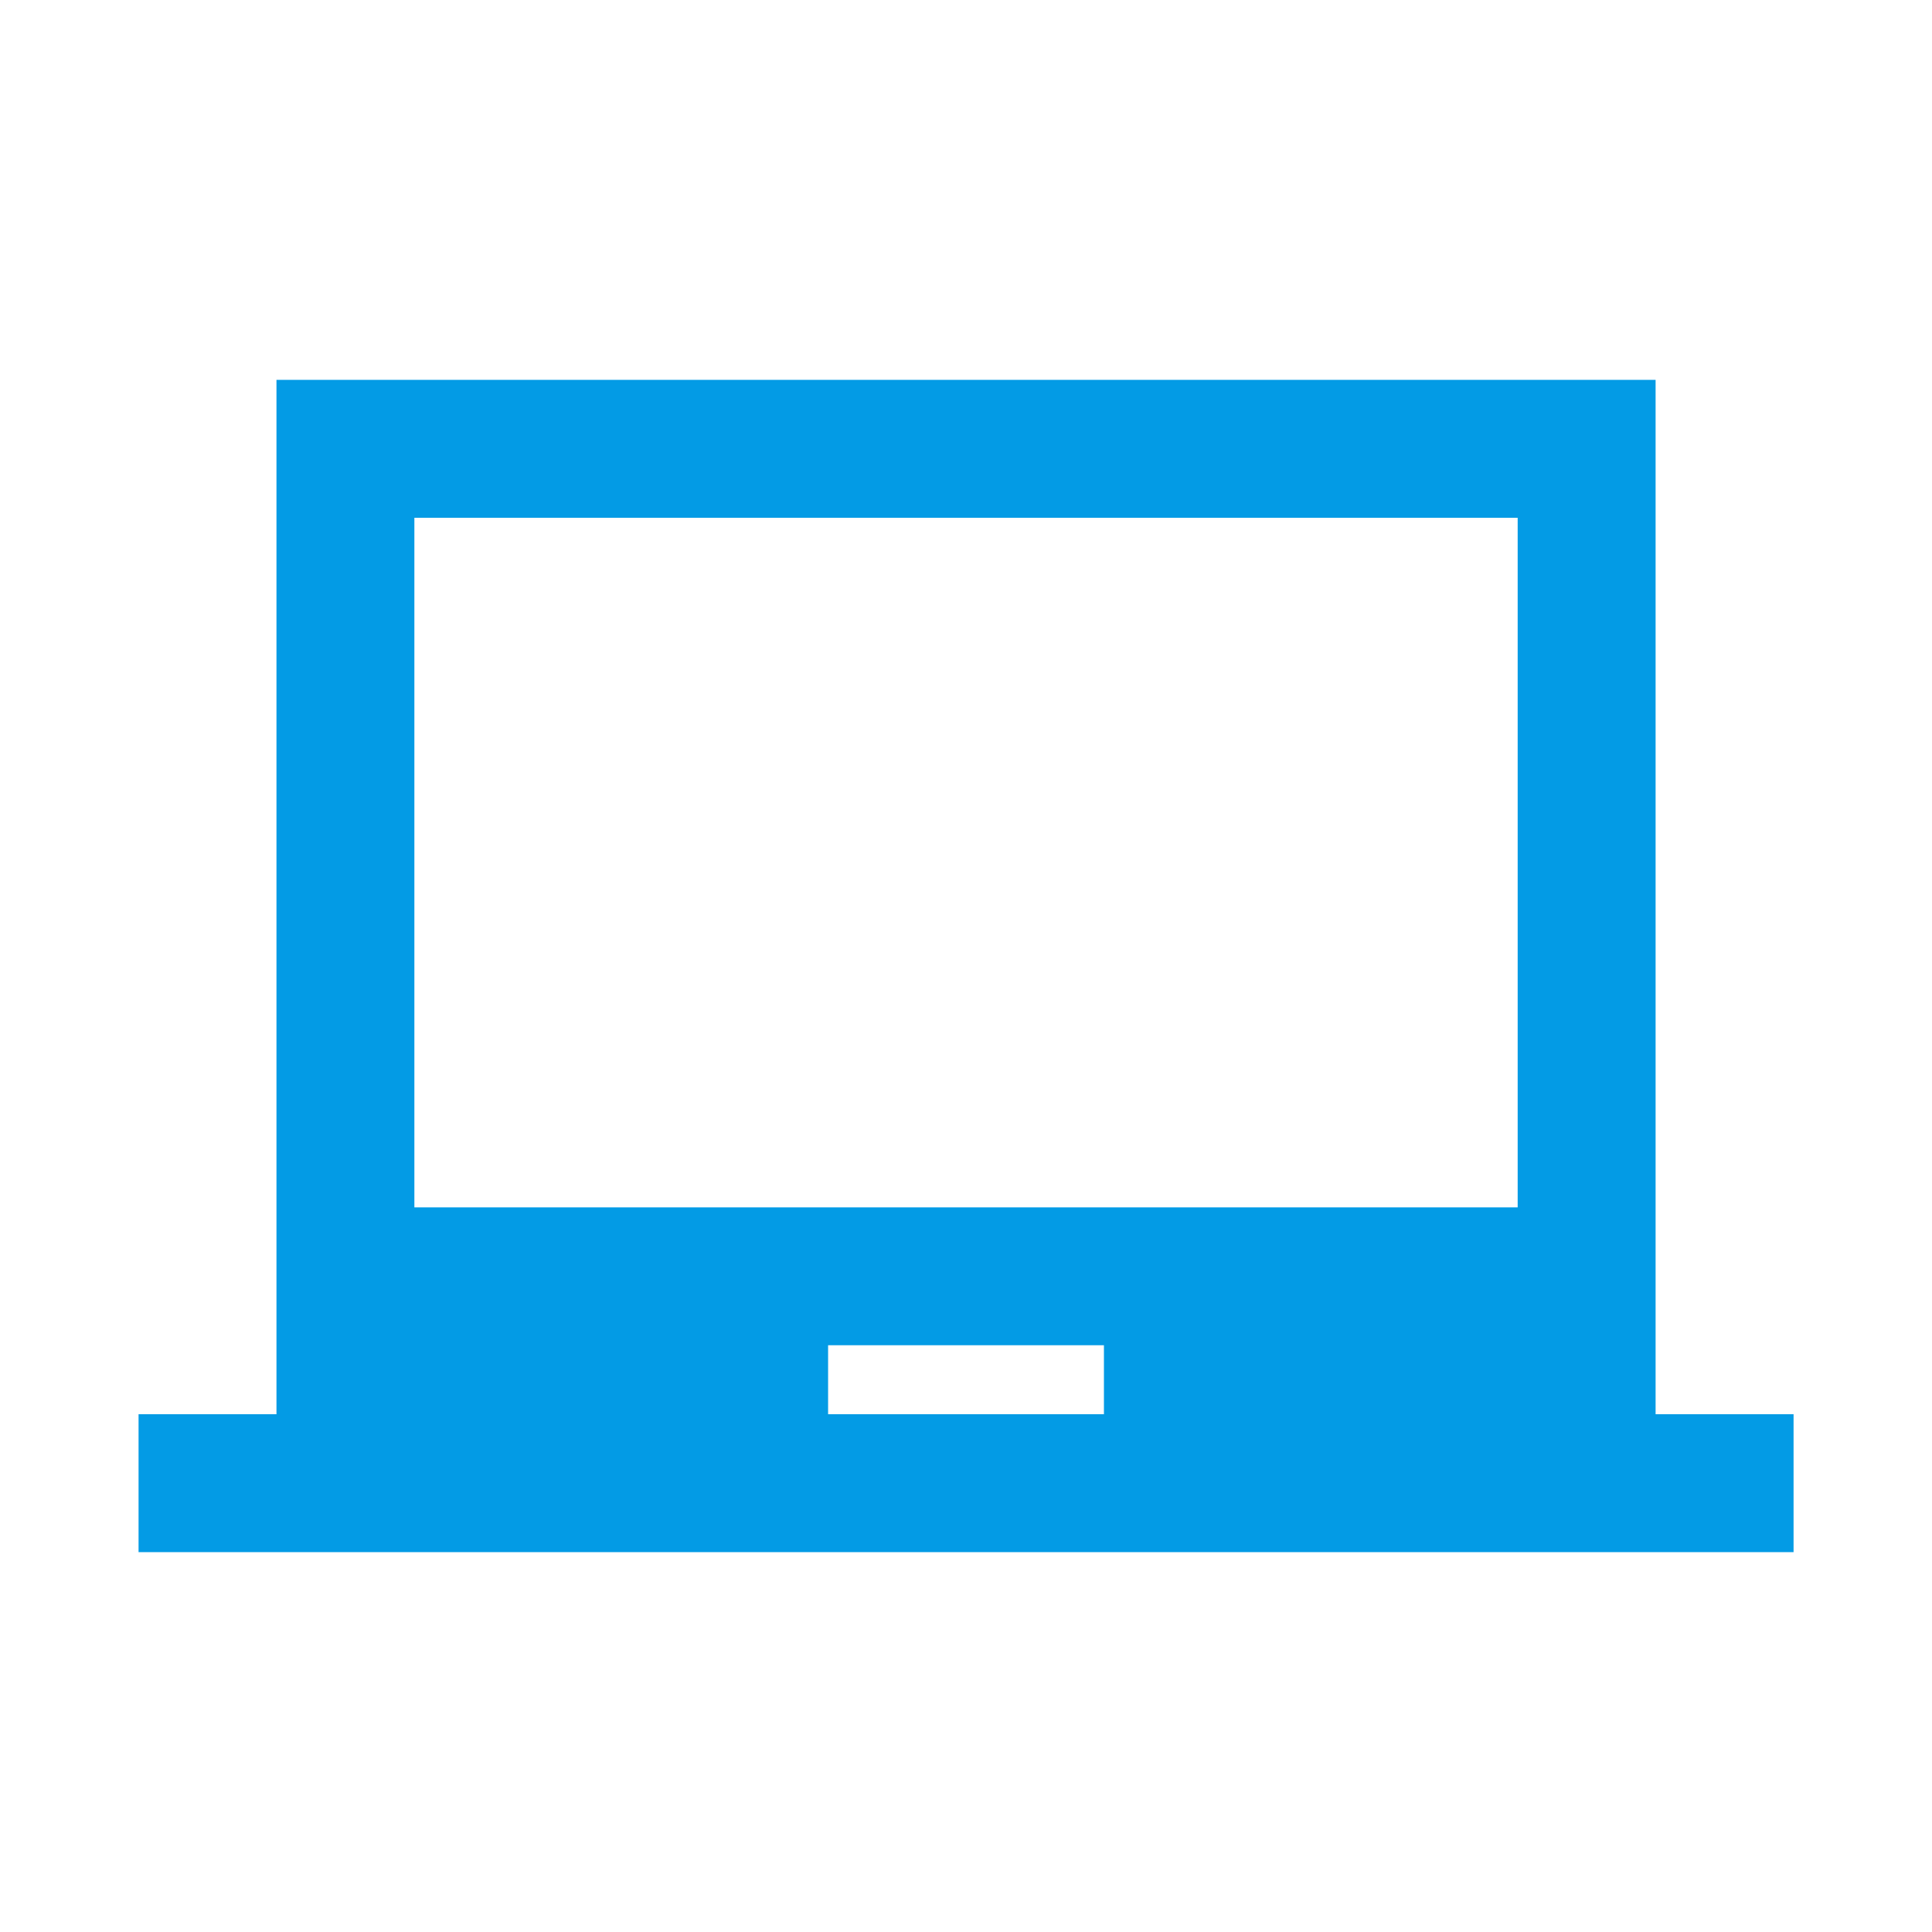 <svg viewBox="0 0 300 300" xmlns="http://www.w3.org/2000/svg"><path d="M257.08-56.4v-160.62H42.93V-56.4H21.515v21.415h256.99V-56.4zm-85.662 0h-42.831v-10.708h42.831zm64.246-32.123H64.344v-107.08h171.32z" style="fill:#039be5;stroke-width:10.708" transform="translate(0 276)"/></svg>